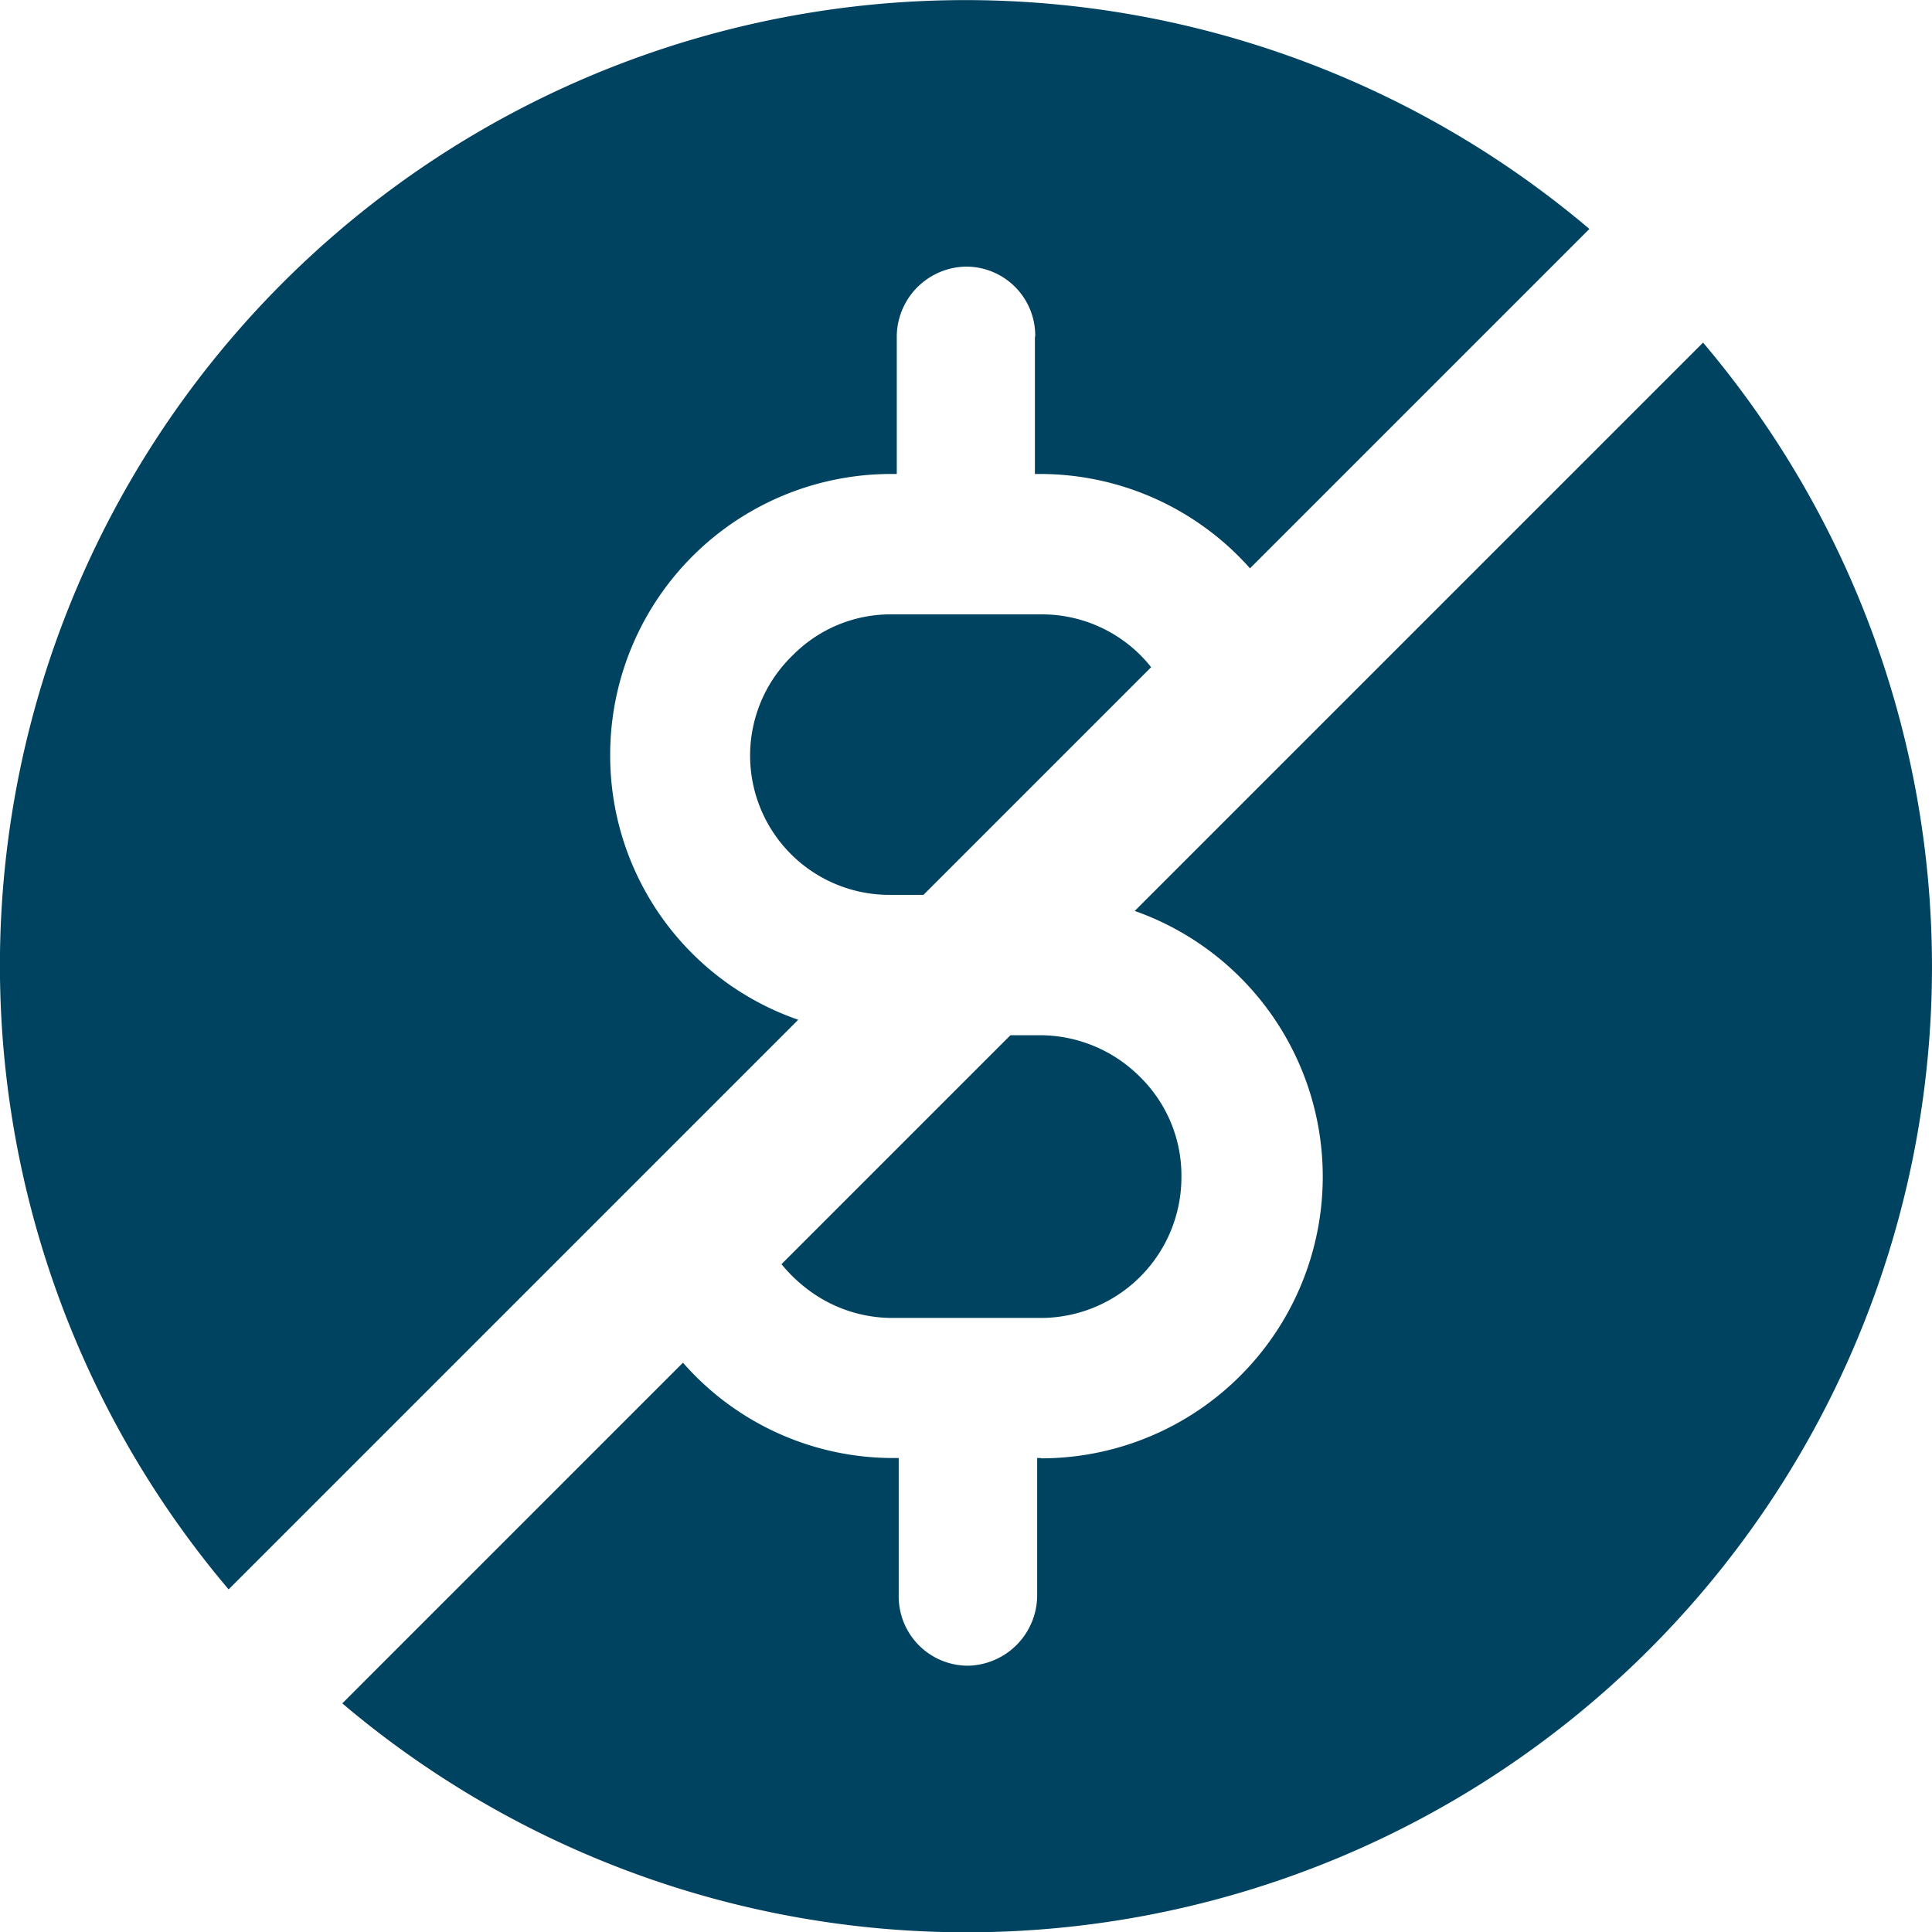 <svg xmlns="http://www.w3.org/2000/svg" width="60" height="60" viewBox="0 0 60 60">
  <g id="Icon" transform="translate(-1201.29 -589.02)">
    <path id="Path_12794" data-name="Path 12794" d="M1254.18,599.66l-17.65,17.65a8.749,8.749,0,0,1-2.91,17v-.01h-.12v4.24a2.192,2.192,0,0,1-2.15,2.21,2.153,2.153,0,0,1-2.15-2.15v-4.3h-.12a8.674,8.674,0,0,1-6.58-2.96l-10.58,10.58a29.984,29.984,0,0,0,42.26-42.26Zm-33.94,12.87a8.724,8.724,0,0,1,8.77-8.79h.13v-4.23a2.185,2.185,0,0,1,2.15-2.21,2.144,2.144,0,0,1,2.15,2.14c0,.02-.01.04-.01.07v4.23h.13a8.719,8.719,0,0,1,6.55,2.93l10.54-10.54a29.981,29.981,0,0,0-42.26,42.25l17.69-17.69A8.681,8.681,0,0,1,1220.24,612.53Zm6.28,16.64a4.35,4.35,0,0,0,2.49.78h4.61a4.37,4.37,0,0,0,4.36-4.36,4.288,4.288,0,0,0-1.26-3.1,4.393,4.393,0,0,0-3.1-1.32h-.95l-7.11,7.11A4.766,4.766,0,0,0,1226.52,629.17Zm7.1-21.07h-4.61a4.266,4.266,0,0,0-3.09,1.26,4.326,4.326,0,0,0,3.09,7.45h.96l7.07-7.07A4.329,4.329,0,0,0,1233.62,608.1Z" fill="#004360"/>
  </g>
</svg>
